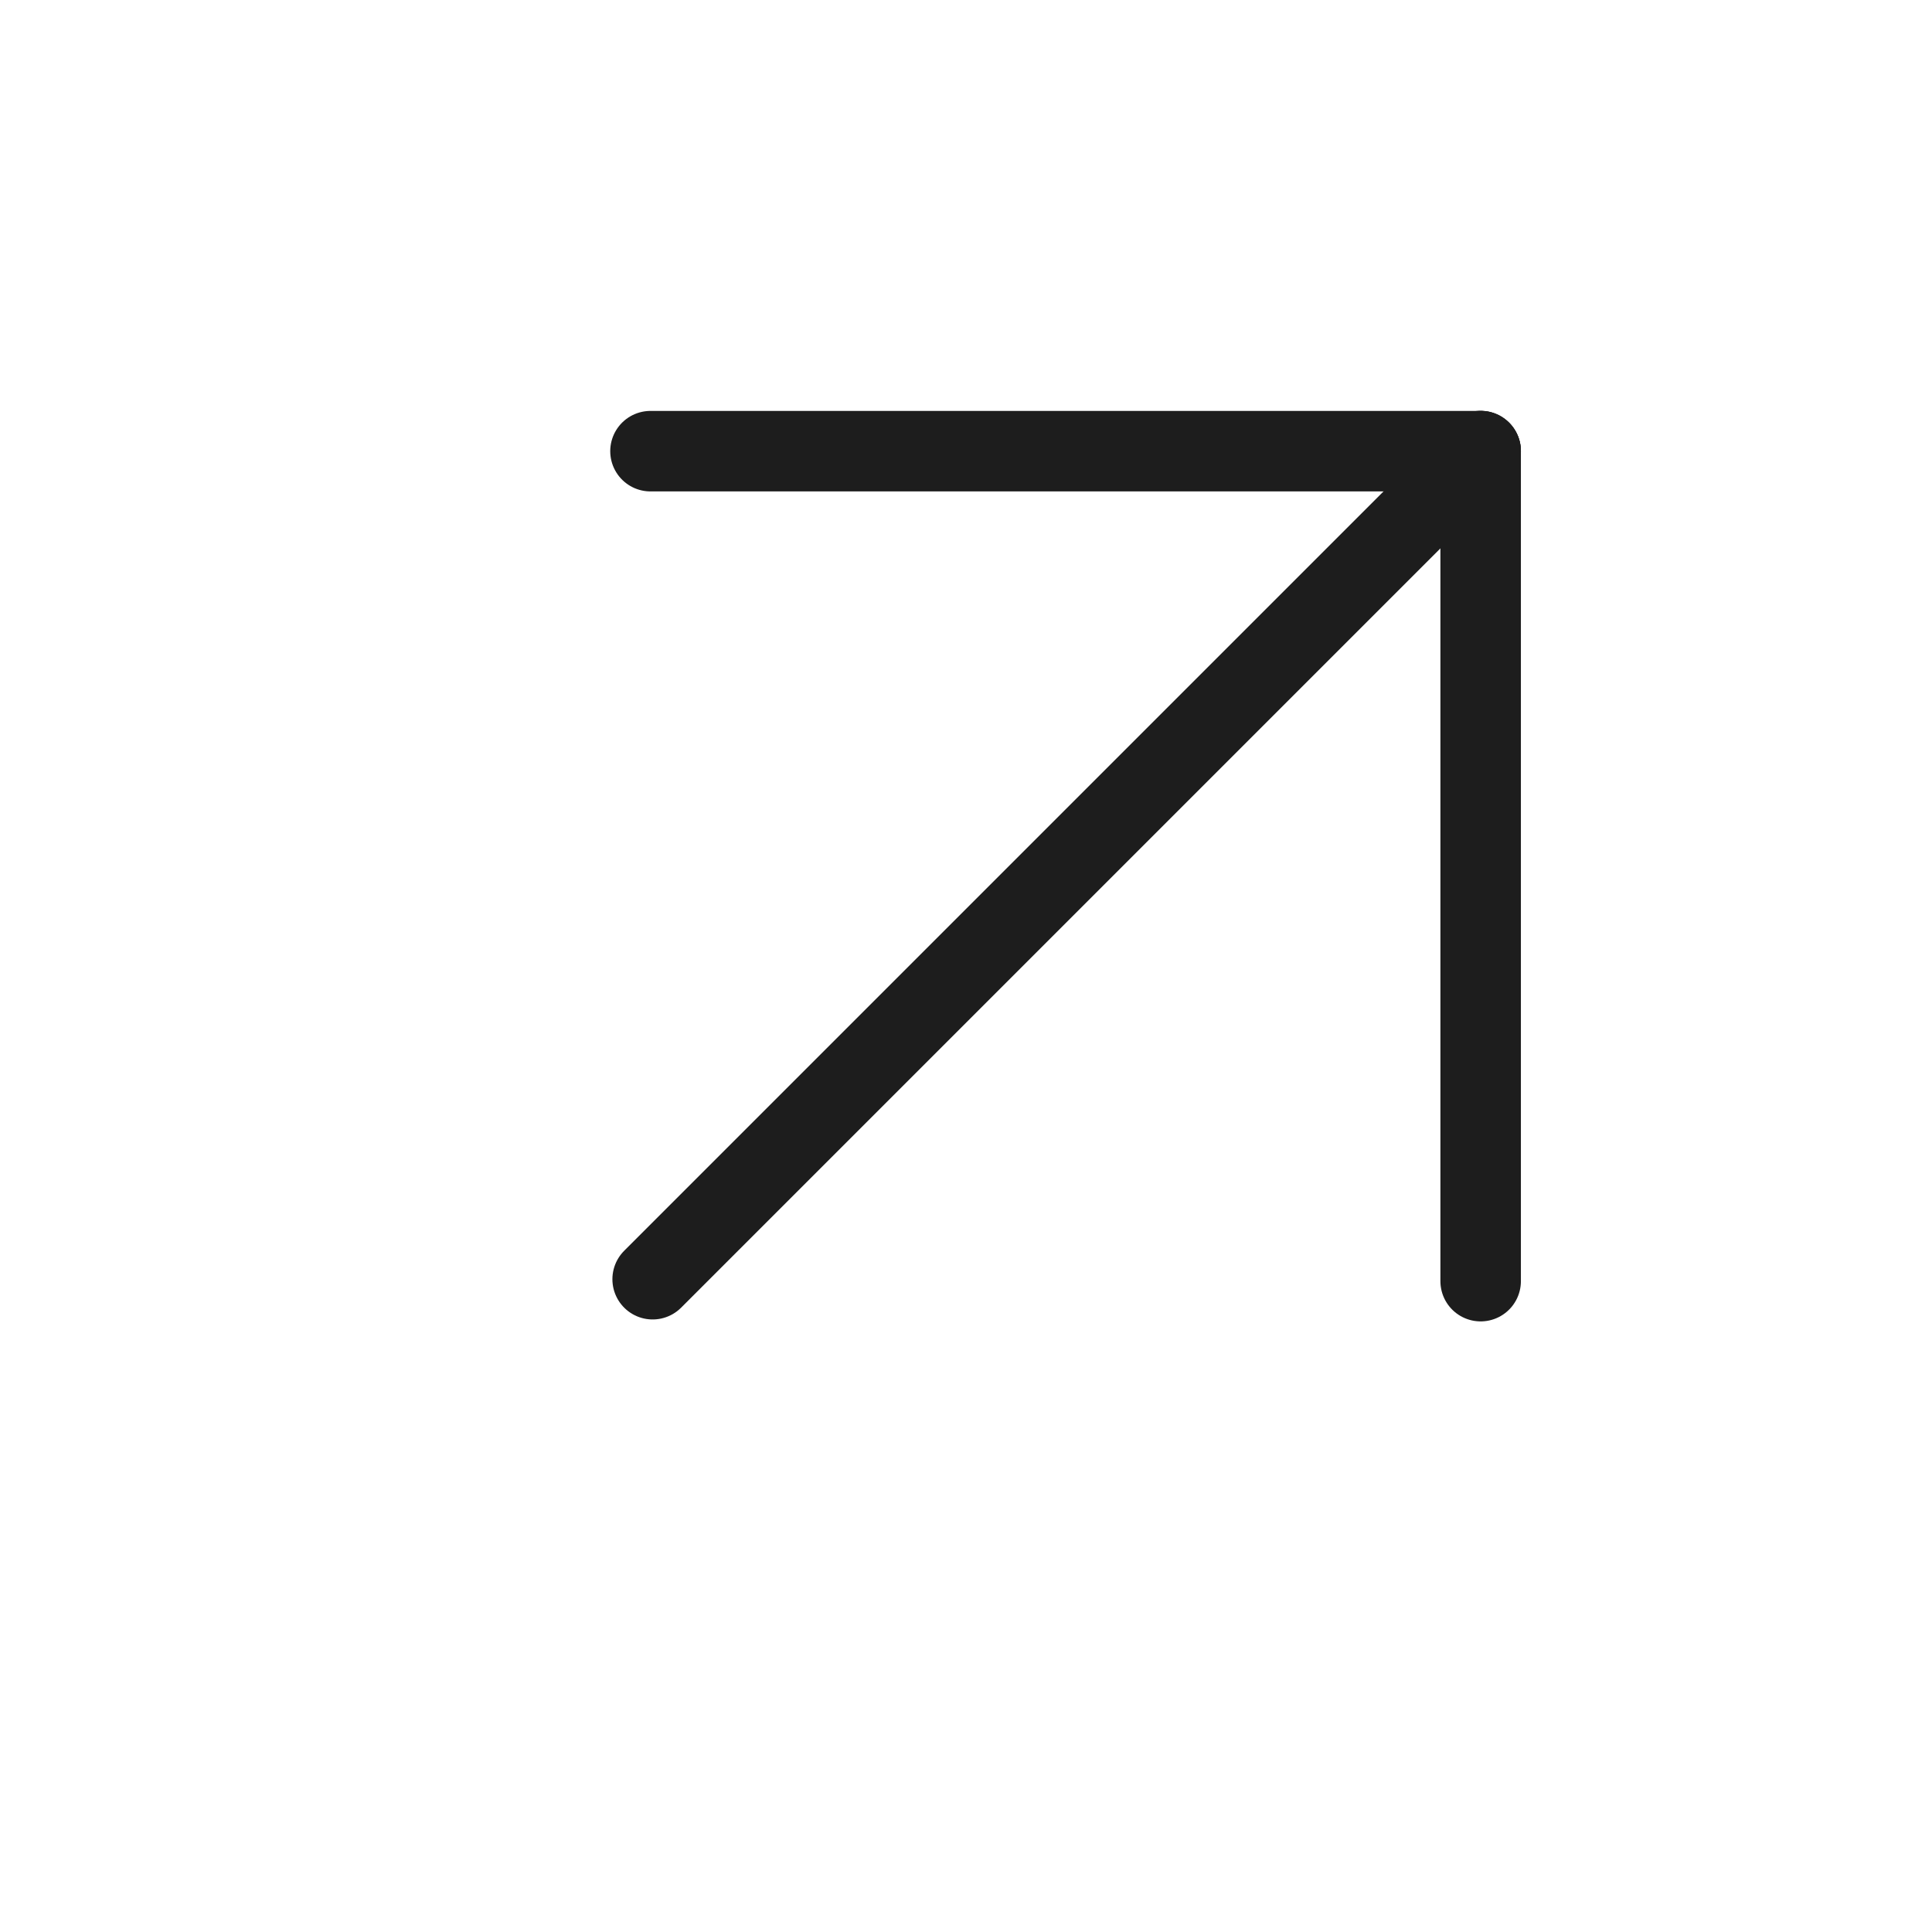 <?xml version="1.0" encoding="UTF-8"?> <svg xmlns="http://www.w3.org/2000/svg" width="42" height="42" viewBox="0 0 42 42" fill="none"><path d="M32.188 9.809L14.188 27.809" stroke="#1D1D1D" stroke-width="1.75" stroke-linecap="round" stroke-linejoin="round"></path><path d="M32.187 9.808L14.141 9.808" stroke="#1D1D1D" stroke-width="1.75" stroke-linecap="round" stroke-linejoin="round"></path><path d="M32.188 9.805L32.188 27.851" stroke="#1D1D1D" stroke-width="1.75" stroke-linecap="round" stroke-linejoin="round"></path></svg> 